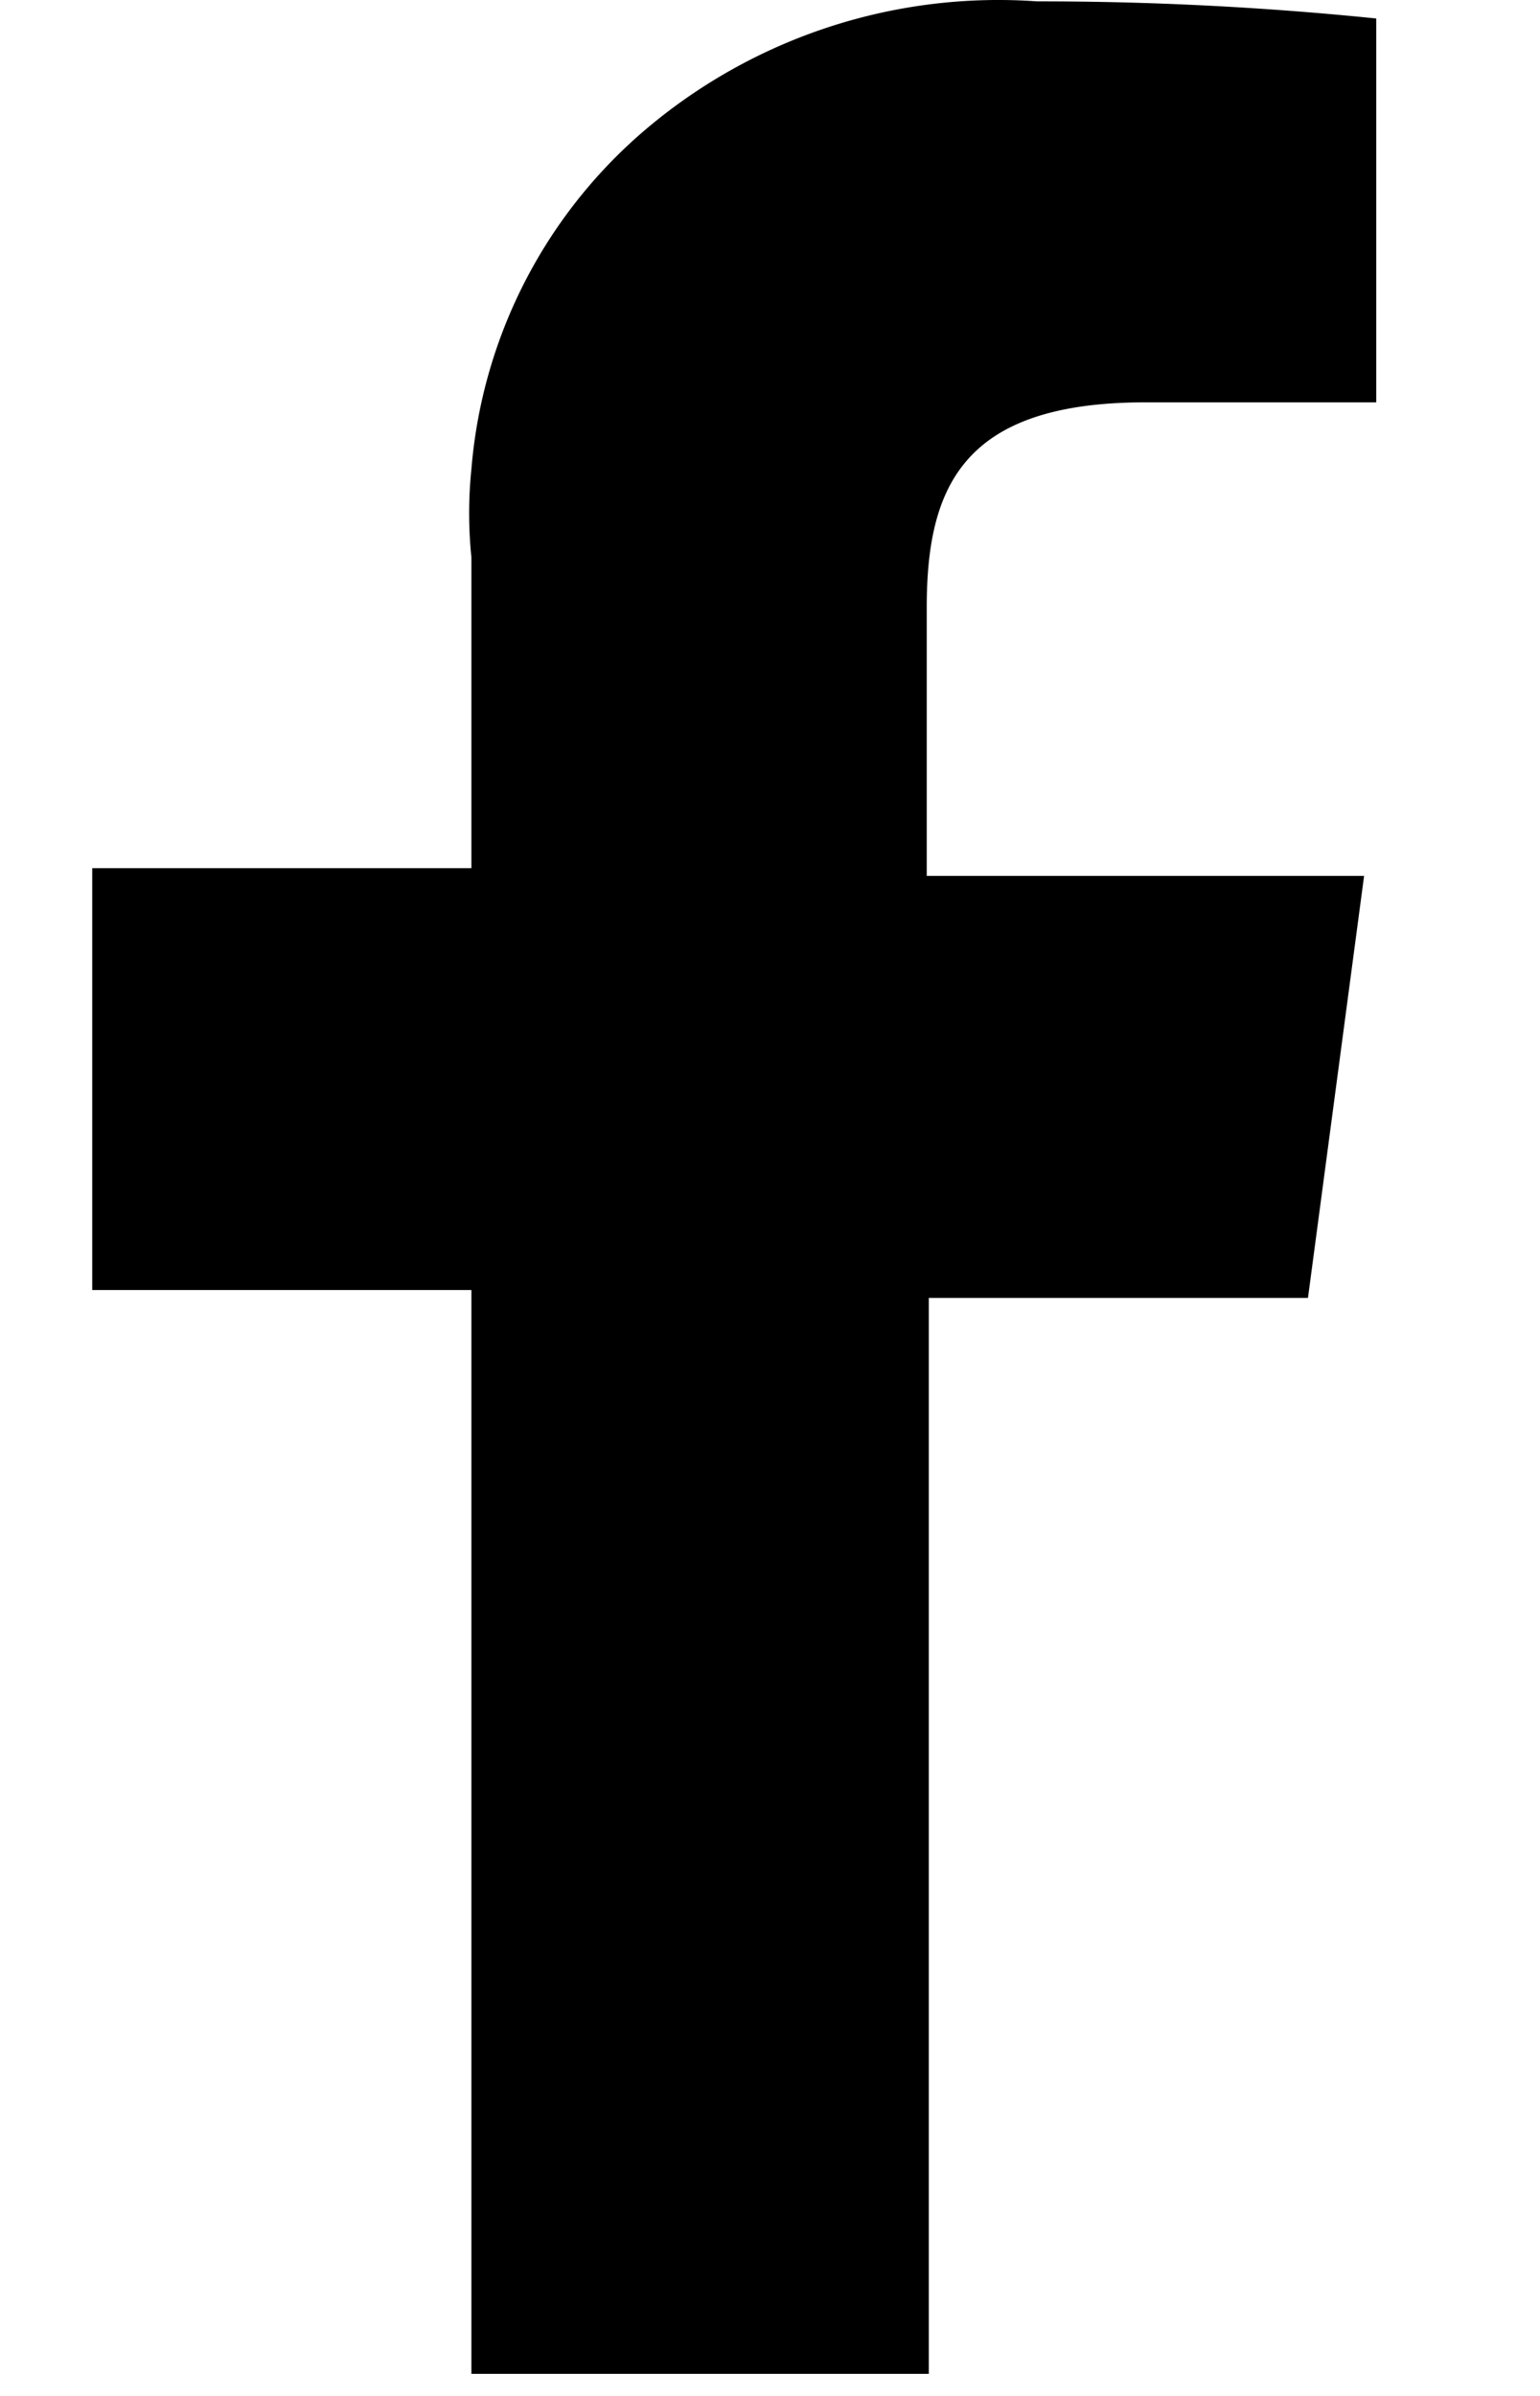 <svg width="9" height="14" fill="none" xmlns="http://www.w3.org/2000/svg"><path d="M5.428 13.872V7.584h2.216l.328-2.466H5.416V3.55c0-.706.211-1.199 1.278-1.199h1.349V.108a19.38 19.38 0 00-1.982-.1A3.188 3.188 0 003.817.72a2.915 2.915 0 00-1.062 2.021 2.53 2.53 0 000 .516v1.816H.539v2.465h2.216v6.333h2.673z" fill="#000"/></svg>